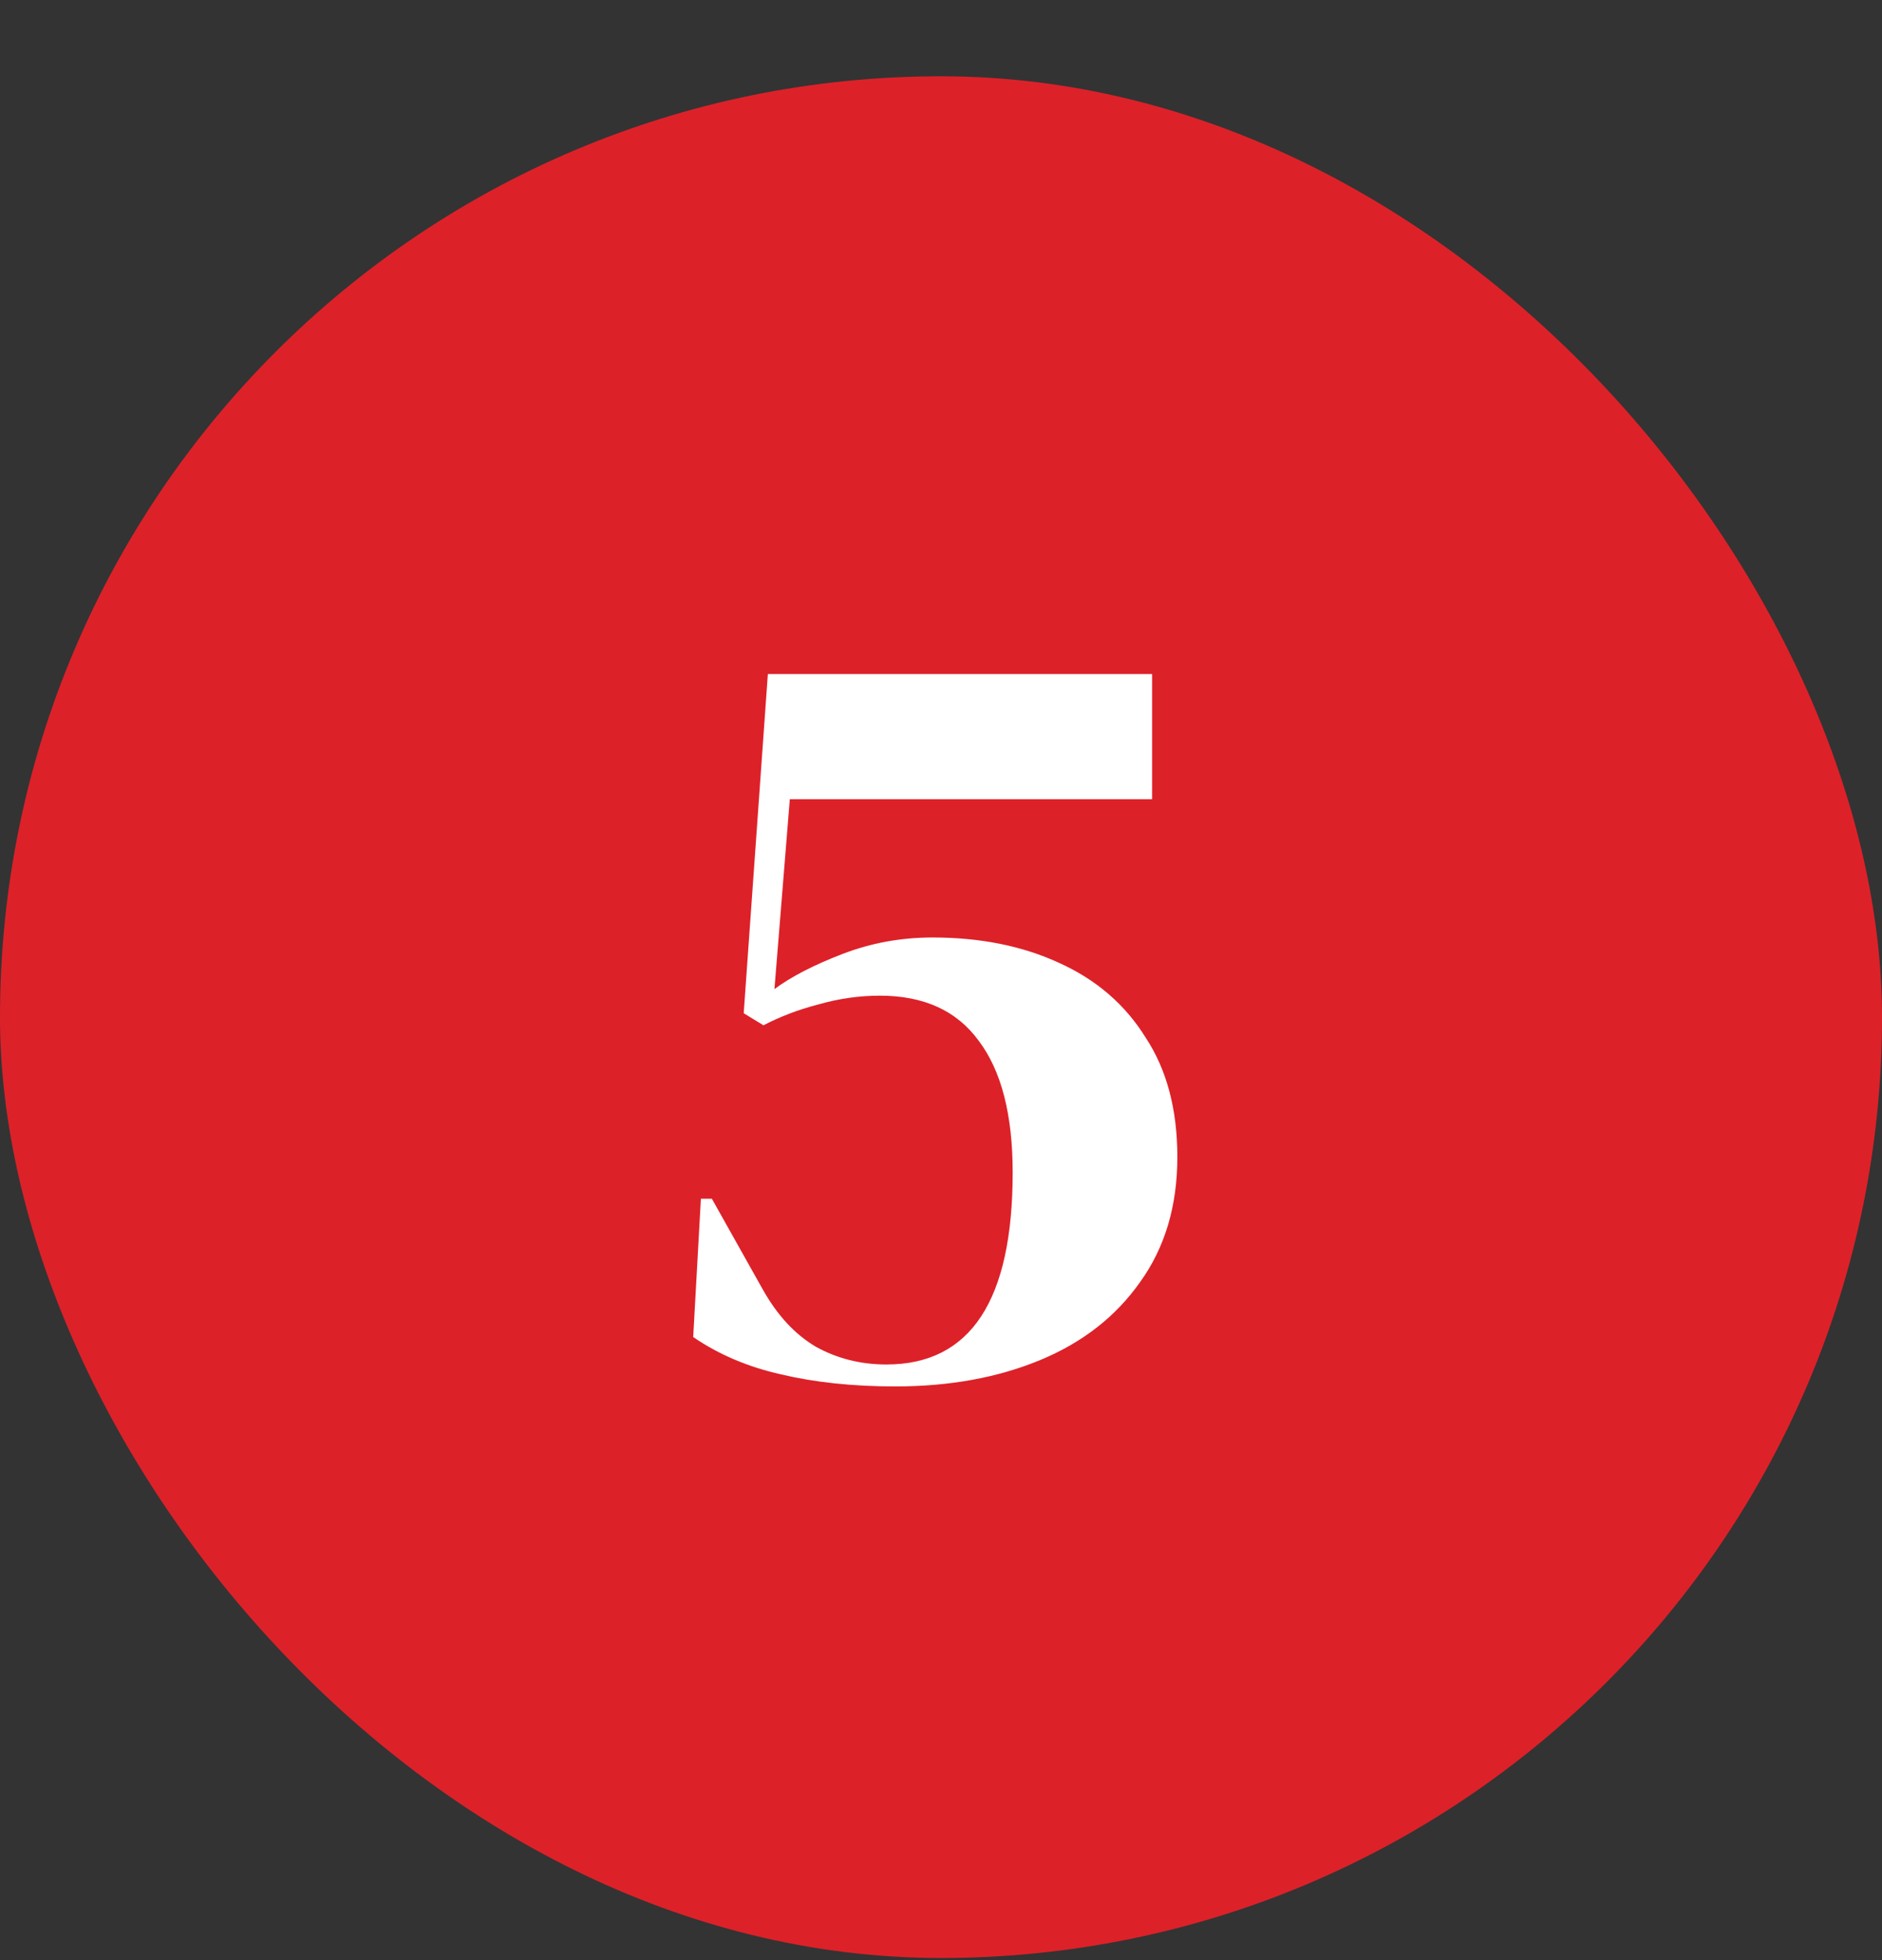 <?xml version="1.0"?>
<svg xmlns="http://www.w3.org/2000/svg" width="24" height="25" viewBox="0 0 24 25" fill="none">
<rect x="0" y="0" width="24" height="25" fill="#333333" stroke="none"/>
<rect y="0.973" width="24" height="24" rx="12" fill="#DD2129"/>
<path d="M11.416 17.683C10.875 17.683 10.389 17.631 9.96 17.529C9.54 17.435 9.167 17.277 8.84 17.053L8.938 15.289H9.078L9.722 16.437C9.909 16.773 10.137 17.02 10.408 17.179C10.679 17.328 10.977 17.403 11.304 17.403C12.377 17.403 12.914 16.586 12.914 14.953C12.914 14.215 12.769 13.655 12.48 13.273C12.2 12.89 11.78 12.699 11.22 12.699C10.959 12.699 10.697 12.736 10.436 12.811C10.184 12.876 9.951 12.965 9.736 13.077L9.484 12.923L9.792 8.597H14.692V10.193H10.072L9.876 12.615C10.091 12.456 10.38 12.307 10.744 12.167C11.108 12.027 11.491 11.957 11.892 11.957C12.499 11.957 13.035 12.064 13.502 12.279C13.978 12.493 14.347 12.811 14.608 13.231C14.879 13.641 15.014 14.15 15.014 14.757C15.014 15.382 14.855 15.914 14.538 16.353C14.23 16.791 13.805 17.123 13.264 17.347C12.723 17.571 12.107 17.683 11.416 17.683Z" fill="white"/>
</svg>
